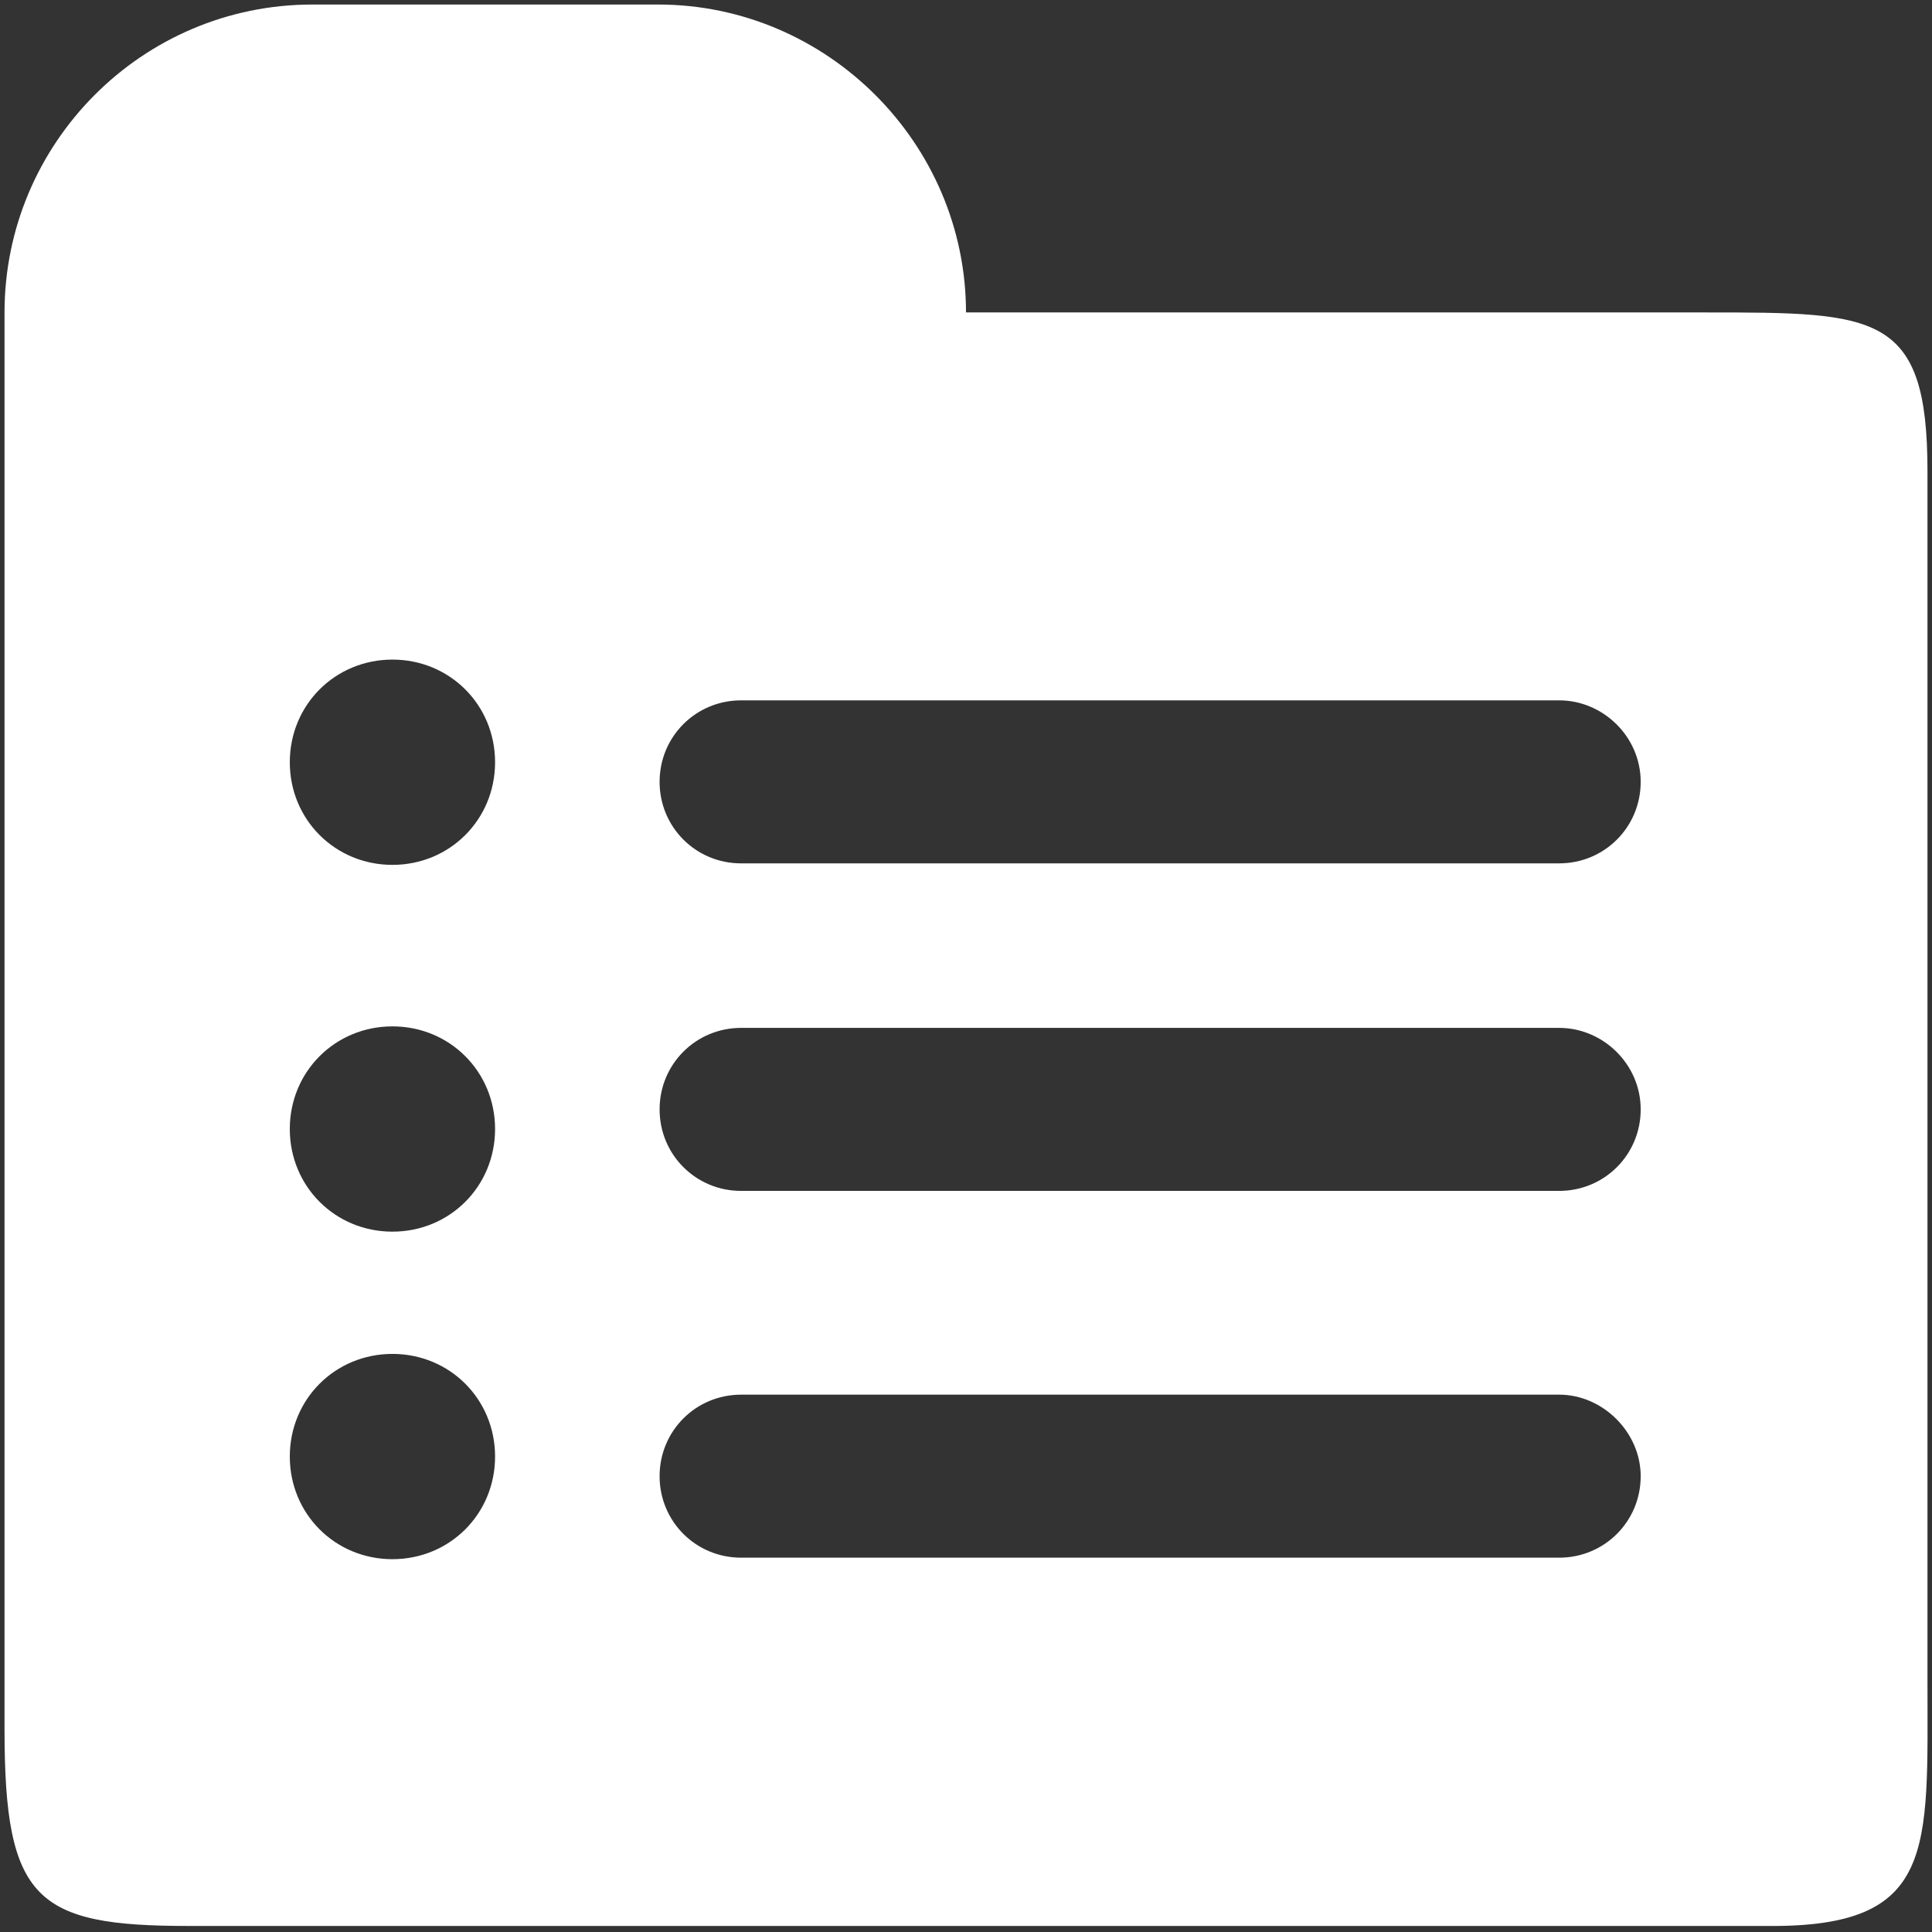 <?xml version="1.0" encoding="utf-8"?>
<!-- Generator: Adobe Illustrator 25.0.0, SVG Export Plug-In . SVG Version: 6.00 Build 0)  -->
<svg version="1.1" id="图层_1" xmlns="http://www.w3.org/2000/svg" xmlns:xlink="http://www.w3.org/1999/xlink" x="0px" y="0px"
	 viewBox="0 0 128 128" style="enable-background:new 0 0 128 128;" xml:space="preserve">
<rect x="0" y="0" width="128" height="128" fill="#333333" stroke="none"/>
<style type="text/css">
	.st0{fill:#FFFFFF;}
</style>
<path class="st0" d="M127.7,111.3V31.2c0-10.5-3.4-10.5-14.7-10.5H64C64,9.5,54.8,0.3,43.6,0.3H20.7C9.4,0.3,0.3,9.5,0.3,20.7v93.9
	c0,11.3,2.1,13,12.2,13h104.6C128.3,127.7,127.7,122.6,127.7,111.3z M26,103.3c-3.8,0-6.8-3-6.8-6.8s3-6.8,6.8-6.8s6.8,3,6.8,6.8
	S29.8,103.3,26,103.3z M26,81.6c-3.8,0-6.8-3-6.8-6.8s3-6.8,6.8-6.8s6.8,3,6.8,6.8S29.8,81.6,26,81.6z M26,57.3
	c-3.8,0-6.8-3-6.8-6.8s3-6.8,6.8-6.8s6.8,3,6.8,6.8S29.8,57.3,26,57.3z M103.3,103.2H49.1c-3,0-5.4-2.4-5.4-5.4s2.4-5.4,5.4-5.4
	h54.2c2.9,0,5.4,2.5,5.4,5.4C108.7,100.8,106.3,103.2,103.3,103.2z M103.3,78.9H49.1c-3,0-5.4-2.4-5.4-5.4s2.4-5.4,5.4-5.4h54.2
	c2.9,0,5.4,2.4,5.4,5.4S106.3,78.9,103.3,78.9z M103.3,57.2H49.1c-3,0-5.4-2.4-5.4-5.4s2.4-5.4,5.4-5.4h54.2c2.9,0,5.4,2.4,5.4,5.4
	S106.3,57.2,103.3,57.2z"/>
</svg>
